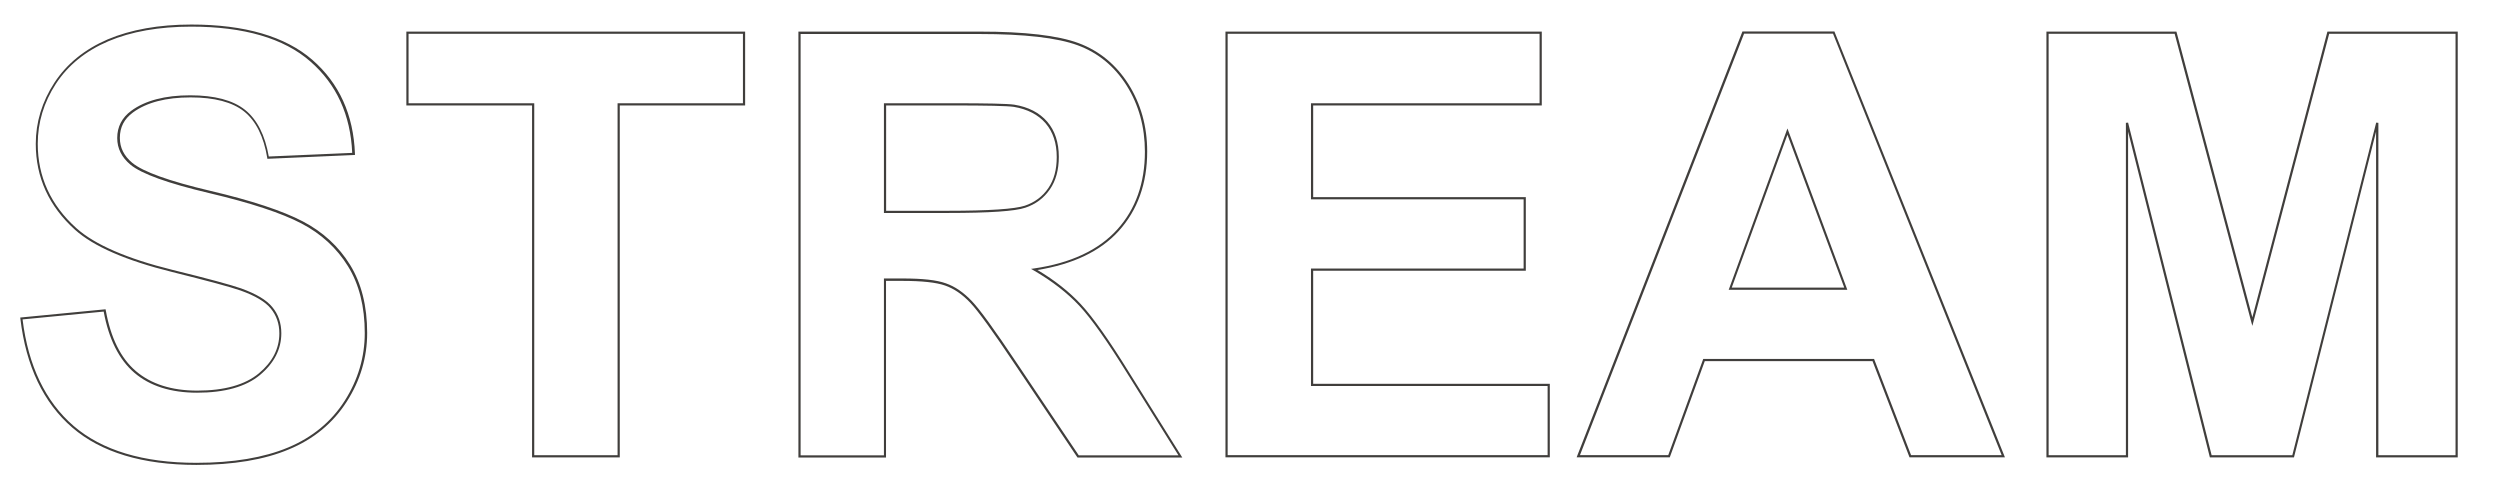 <?xml version="1.0" encoding="UTF-8"?> <!-- Generator: Adobe Illustrator 27.4.1, SVG Export Plug-In . SVG Version: 6.00 Build 0) --> <svg xmlns="http://www.w3.org/2000/svg" xmlns:xlink="http://www.w3.org/1999/xlink" id="Capa_1" x="0px" y="0px" viewBox="0 0 2271.4 448.4" style="enable-background:new 0 0 2271.4 448.4;" xml:space="preserve"> <style type="text/css"> .st0{enable-background:new ;} .st1{fill:#403E3C;} </style> <g class="st0"> <g> <path class="st1" d="M178.4,422.4c-48.7,0-86.6-11.4-112.7-33.9c-26.2-22.5-42.1-55.9-47.2-99l-0.1-1l77.5-7.5l0.2,0.9 c4.4,24.9,13.6,43.6,27.4,55.3c13.7,11.7,32.4,17.7,55.7,17.7c24.7,0,43.5-5.3,56-15.7c12.4-10.3,18.6-22.6,18.6-36.3 c0-8.7-2.6-16.3-7.8-22.6c-5.1-6.2-14.1-11.6-27.6-16.4c-9.1-3.2-30-8.8-62.1-16.8c-41.6-10.3-71.3-23.2-88.1-38.3 c-23.7-21.3-35.7-47.6-35.7-78.1c0-19.6,5.7-38.3,16.9-55.5c11.2-17.2,27.5-30.4,48.4-39.4c21-8.9,46.6-13.5,76.1-13.5 c48.4,0,85.3,10.8,109.8,32c24.5,21.3,37.5,50,38.8,85.5l0,1l-79.6,3.5l-0.1-0.9c-3.2-19.4-10.3-33.5-21-42.1 c-10.6-8.5-27-12.8-48.6-12.8c-22.4,0-40,4.6-52.4,13.7c-8,5.9-11.9,13.4-11.9,23.1c0,8.9,3.7,16.3,11.2,22.6 c9.7,8.1,33.6,16.7,71,25.5c37.5,8.8,65.8,18.2,84.1,27.8c18.2,9.5,32.6,22.8,42.9,39.5c10.3,16.7,15.5,37.5,15.5,61.8 c0,22.2-6.2,43.2-18.6,62.5c-12.4,19.4-30,34-52.5,43.3C240.2,417.7,211.9,422.4,178.4,422.4z M20.5,290.2 c5.2,42.2,20.8,74.7,46.4,96.8c25.8,22.2,63.3,33.5,111.5,33.5c33.3,0,61.3-4.7,83.3-13.9c22.1-9.2,39.4-23.5,51.5-42.5 c12.1-19,18.2-39.7,18.2-61.5c0-24-5.1-44.4-15.3-60.8c-10.1-16.3-24.3-29.4-42.1-38.7c-18.1-9.5-46.3-18.8-83.7-27.6 c-37.7-8.9-61.9-17.6-71.8-25.9c-7.9-6.6-12-14.7-12-24.2c0-10.2,4.3-18.5,12.7-24.7c12.8-9.4,30.8-14.1,53.6-14.1 c22.1,0,38.8,4.4,49.8,13.2c11,8.8,18.2,23,21.6,42.4l75.8-3.3c-1.5-34.5-14.3-62.4-38.1-83.1C258,34.8,221.6,24.2,173.7,24.2 c-29.2,0-54.6,4.5-75.3,13.3c-20.6,8.8-36.6,21.8-47.6,38.6c-11,16.9-16.5,35.2-16.5,54.5c0,30,11.8,55.8,35.1,76.7 c16.6,14.9,46,27.7,87.3,37.9c32.2,7.9,53.1,13.6,62.3,16.8c13.8,5,23.1,10.5,28.4,17c5.5,6.6,8.2,14.6,8.2,23.8 c0,14.4-6.5,27.1-19.4,37.9c-12.8,10.7-32.1,16.1-57.2,16.1c-23.7,0-42.9-6.1-56.9-18.1c-13.9-11.9-23.3-30.6-27.9-55.6 L20.5,290.2z"></path> </g> <g> <path class="st1" d="M563.1,415.6h-79.7V95.8H369.2V28.7H677v67.1H563.1V415.6z M485.4,413.6h75.7V93.8H675V30.7H371.2v63.1h114.2 V413.6z"></path> </g> <g> <path class="st1" d="M805.1,415.7h-79.7v-387H890c40.9,0,71.2,3.5,90,10.5c18.8,7,34,19.5,45.3,37.3c11.2,17.8,17,38.3,17,61.1 c0,29-8.7,53.3-25.8,72.2c-16.6,18.4-41.5,30.3-73.9,35.5c15.8,9.4,29,19.9,39.4,31.1c11,11.8,25.9,32.9,44.3,62.7l47.9,76.6 h-95.2l-0.3-0.4l-56.2-83.7c-20.4-30.5-33.8-49-40.9-56.5c-7.4-7.8-14.9-12.9-23-15.7c-8-2.8-21-4.2-38.8-4.2h-14.8V415.7z M727.4,413.7h75.7V253h16.8c18.2,0,31.1,1.4,39.4,4.4c8.4,2.9,16.2,8.3,23.8,16.3c7.3,7.7,20.4,25.7,41.1,56.7l55.9,83.3h90.6 l-46-73.6c-18.4-29.7-33.2-50.7-44.1-62.3c-10.8-11.6-24.7-22.4-41.4-32.1l-2.5-1.4l2.8-0.4c33.3-4.8,58.7-16.7,75.5-35.3 c16.8-18.5,25.2-42.4,25.2-70.8c0-22.4-5.6-42.6-16.6-60.1c-11-17.4-25.9-29.7-44.3-36.5c-18.6-6.9-48.7-10.3-89.4-10.3H727.4 V413.7z M861.6,193.5h-58.5V93.8h61.6c32.5,0,50.6,0.4,56.8,1.3c12.9,2.1,22.9,7.3,29.9,15.4c7.1,8.2,10.6,19,10.6,32 c0,11.8-2.7,21.7-8.1,29.5c-5.5,8-13,13.6-22.3,16.7C922.4,191.9,898.8,193.5,861.6,193.5z M805.1,191.5h56.5 c37,0,60.3-1.6,69.5-4.6c8.9-3,16.1-8.3,21.3-15.9c5.2-7.6,7.7-16.8,7.7-28.3c0-12.6-3.4-22.9-10.2-30.8 c-6.7-7.7-16.3-12.7-28.7-14.8c-6.1-0.9-24.6-1.3-56.5-1.3h-59.6V191.5z"></path> </g> <g> <path class="st1" d="M1408.1,415.5h-294.7V28.7h287.4v67.1h-207.7v83.3h193.2V246h-193.2v102.7h215V415.5z M1115.4,413.5h290.7 v-62.8h-215V244h193.2v-62.9h-193.2V93.8h207.7V30.7h-283.4V413.5z"></path> </g> <g> <path class="st1" d="M1821.6,415.5h-86.7l-33.6-87.4h-152.4l-31.8,87.4h-84.6l0.5-1.4l150.1-385.5h83.6l0.2,0.6L1821.6,415.5z M1736.3,413.5h82.3L1665.4,30.6h-80.8l-149.1,382.9h80.2l31.8-87.4h155.2L1736.3,413.5z M1678.4,263.3h-107.8l0.5-1.3l52.9-145.3 L1678.4,263.3z M1573.4,261.3h102.2L1624,122.4L1573.4,261.3z"></path> </g> <g> <path class="st1" d="M2233,415.6h-74.2v-296l-74.6,296h-76.4l-0.2-0.8l-74.1-295.2v296h-74.2V28.7h118.1l0.2,0.7l68.8,258.9 l68.2-259.6H2233V415.6z M2160.8,413.6h70.2V30.7h-114.8l-69.8,265.4l-1-3.6l-69.6-261.8h-114.5v382.9h70.2v-302l2-0.2l75.9,302.2 h73.3l76.2-302.2l2,0.2V413.6z"></path> </g> </g> </svg> 